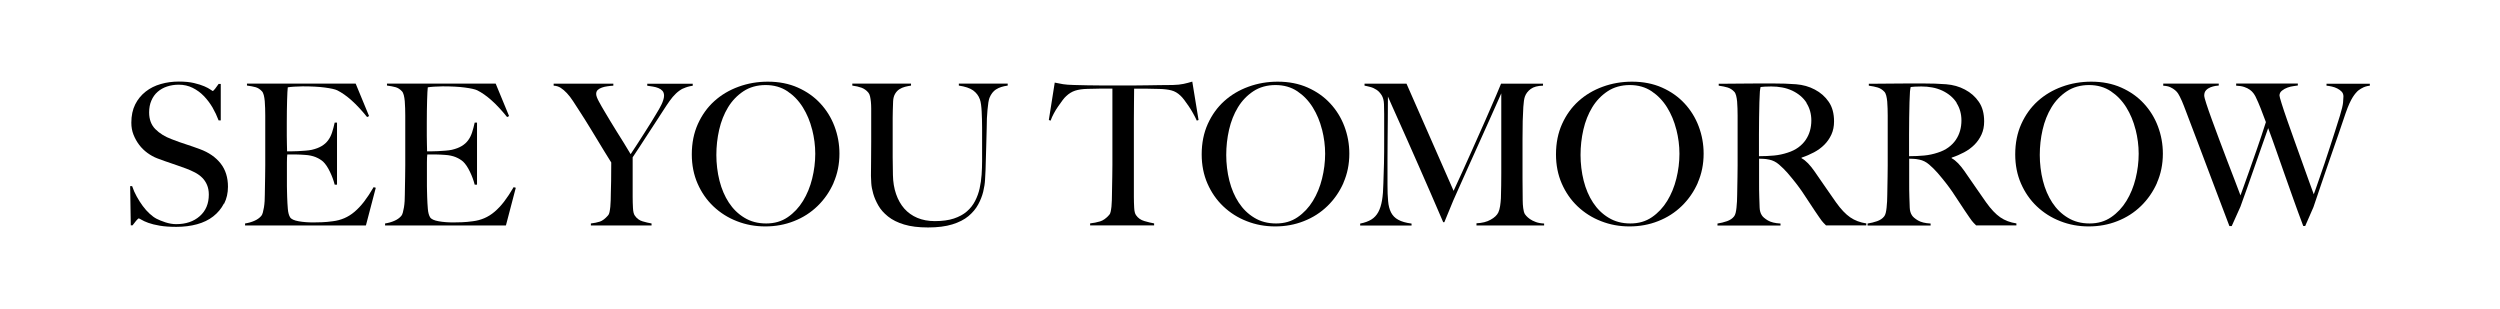 <?xml version="1.0" encoding="UTF-8"?><svg id="_レイヤー_2" xmlns="http://www.w3.org/2000/svg" viewBox="0 0 406.22 50.19"><defs><style>.cls-1{fill:none;}</style></defs><g id="_レイヤー_1-2"><path d="M36.38,33.08c-.42.81-.99,1.5-1.73,2.08-.74.58-1.62,1-2.64,1.28-1.02.28-2.14.42-3.36.42-1.04,0-1.94-.06-2.69-.19-.75-.13-1.37-.28-1.86-.46-.49-.18-.86-.35-1.1-.5-.25-.15-.4-.22-.46-.22s-.2.13-.42.38c-.21.26-.41.5-.58.74h-.29l-.1-6.37h.32c.19.58.44,1.14.74,1.68.3.54.62,1.06.98,1.54.35.48.73.9,1.12,1.26s.77.64,1.14.83.84.38,1.44.58c.6.19,1.17.29,1.73.29,1.58,0,2.86-.43,3.84-1.3.98-.86,1.47-2.03,1.47-3.5,0-.6-.1-1.12-.29-1.57-.19-.45-.45-.84-.78-1.17s-.72-.61-1.17-.85c-.45-.23-.93-.45-1.44-.64-.51-.19-.96-.35-1.34-.48s-.74-.25-1.07-.37c-.33-.12-.67-.23-1.02-.35-.35-.12-.77-.27-1.26-.46-.56-.21-1.09-.51-1.6-.88-.51-.37-.96-.81-1.34-1.31-.38-.5-.69-1.06-.93-1.66-.24-.61-.35-1.25-.35-1.94,0-1.15.21-2.14.63-2.98s.99-1.52,1.7-2.08,1.53-.97,2.46-1.23c.93-.27,1.9-.4,2.93-.4.96,0,1.78.08,2.46.24.68.16,1.24.34,1.68.53.44.19.77.37.99.53.22.16.35.24.37.24.06,0,.2-.13.4-.38.2-.26.39-.51.56-.77h.35v5.92h-.35c-.26-.7-.59-1.4-.99-2.1-.41-.69-.88-1.31-1.41-1.86s-1.14-.99-1.82-1.33c-.68-.34-1.44-.51-2.27-.51-.66,0-1.29.1-1.87.29-.59.19-1.1.48-1.54.86-.44.38-.78.86-1.02,1.42-.25.57-.37,1.21-.37,1.94,0,1.13.34,2.04,1.02,2.72.68.68,1.56,1.23,2.65,1.63.43.17.82.32,1.2.45.37.13.74.25,1.1.37.36.12.73.24,1.1.37s.76.27,1.17.42c1.45.53,2.57,1.31,3.37,2.32.8,1.01,1.2,2.28,1.2,3.79,0,1.02-.21,1.94-.62,2.75Z"/><path d="M59.4,36.63h-19.58v-.32c.53-.08,1.03-.22,1.49-.42.46-.19.84-.46,1.14-.8.11-.13.19-.31.26-.56.06-.24.12-.53.18-.85.05-.32.09-.66.11-1.01.02-.35.03-.7.03-1.04,0-.3,0-.7.02-1.22,0-.51.02-1.07.03-1.68.01-.61.02-1.23.02-1.87v-8.1c0-.38,0-.78-.02-1.18-.01-.4-.03-.79-.06-1.15s-.09-.69-.16-.98c-.08-.29-.18-.5-.3-.62-.32-.34-.66-.56-1.02-.66-.36-.1-.83-.19-1.41-.27v-.32h17.66l2.18,5.28-.32.16c-1.73-2.15-3.35-3.6-4.86-4.35-.36-.17-1.04-.32-2.02-.45-.98-.13-2.18-.19-3.58-.19-.45,0-.91.02-1.39.05-.48.03-.83.07-1.04.11-.04.34-.08,1.05-.11,2.11-.03,1.07-.05,2.3-.05,3.71v2.05c0,.56,0,1.01.02,1.36.01.35.02.62.02.82v.35h.64c.32,0,.69-.01,1.1-.03.42-.02.83-.05,1.25-.08.42-.03.76-.08,1.04-.14.64-.15,1.17-.35,1.6-.61s.77-.56,1.04-.93c.27-.36.48-.78.64-1.26s.3-1.02.43-1.62h.38v10.08h-.38c-.17-.68-.43-1.39-.78-2.11-.35-.73-.72-1.27-1.1-1.63-.34-.3-.75-.54-1.23-.74-.48-.19-1.04-.31-1.68-.35-.32-.02-.59-.04-.8-.05-.21-.01-.43-.02-.64-.02h-1.47c-.04.3-.06.74-.06,1.31v3.84c0,.34,0,.67.02.98.01.31.02.57.02.78.02.68.06,1.33.11,1.94.05.61.18,1.06.37,1.36.19.3.65.51,1.38.64.72.13,1.51.19,2.37.19.36,0,.83-.01,1.39-.03.57-.02,1.16-.07,1.78-.16.68-.08,1.31-.25,1.89-.5.58-.25,1.13-.59,1.66-1.04.53-.45,1.05-1,1.55-1.65.5-.65,1.02-1.43,1.55-2.35l.35.1-1.6,6.11Z"/><path d="M82.15,36.63h-19.58v-.32c.53-.08,1.03-.22,1.49-.42.46-.19.84-.46,1.14-.8.11-.13.19-.31.26-.56.06-.24.12-.53.18-.85.05-.32.09-.66.11-1.01.02-.35.03-.7.03-1.04,0-.3,0-.7.02-1.22,0-.51.02-1.07.03-1.68.01-.61.02-1.23.02-1.87v-8.1c0-.38,0-.78-.02-1.18-.01-.4-.03-.79-.06-1.15s-.09-.69-.16-.98c-.08-.29-.18-.5-.3-.62-.32-.34-.66-.56-1.02-.66-.36-.1-.83-.19-1.41-.27v-.32h17.66l2.18,5.28-.32.16c-1.73-2.15-3.35-3.6-4.86-4.35-.36-.17-1.04-.32-2.02-.45-.98-.13-2.18-.19-3.58-.19-.45,0-.91.02-1.39.05-.48.03-.83.07-1.04.11-.04.34-.08,1.05-.11,2.11-.03,1.07-.05,2.3-.05,3.71v2.05c0,.56,0,1.01.02,1.36.01.35.02.62.02.82v.35h.64c.32,0,.69-.01,1.1-.03.42-.02.83-.05,1.25-.08.42-.03.76-.08,1.04-.14.64-.15,1.17-.35,1.6-.61s.77-.56,1.04-.93c.27-.36.48-.78.64-1.26s.3-1.02.43-1.62h.38v10.08h-.38c-.17-.68-.43-1.39-.78-2.11-.35-.73-.72-1.27-1.1-1.63-.34-.3-.75-.54-1.23-.74-.48-.19-1.04-.31-1.68-.35-.32-.02-.59-.04-.8-.05-.21-.01-.43-.02-.64-.02h-1.47c-.04.3-.06.74-.06,1.31v3.84c0,.34,0,.67.02.98.01.31.02.57.02.78.02.68.06,1.33.11,1.94.05.61.18,1.06.37,1.36.19.3.65.51,1.38.64.72.13,1.51.19,2.37.19.36,0,.83-.01,1.39-.03.57-.02,1.16-.07,1.78-.16.68-.08,1.31-.25,1.89-.5.58-.25,1.13-.59,1.66-1.04.53-.45,1.05-1,1.55-1.65.5-.65,1.02-1.43,1.55-2.35l.35.1-1.6,6.11Z"/><path d="M111.02,14.36c-.43.21-.82.49-1.18.83-.36.34-.71.75-1.04,1.22-.33.47-.69,1-1.07,1.6-.26.41-.61.96-1.07,1.65-.46.69-.93,1.41-1.41,2.16-.48.75-.94,1.46-1.39,2.14-.45.68-.8,1.22-1.06,1.6v6.43c0,.62.02,1.22.05,1.81.03.59.13,1,.3,1.23.32.47.74.78,1.25.93.51.15,1,.27,1.47.35v.32h-9.86v-.32c.55-.06,1.04-.17,1.46-.3.42-.14.86-.47,1.33-1.01.11-.11.19-.29.24-.54.05-.26.1-.54.13-.86.03-.32.05-.66.06-1.02.01-.36.02-.71.02-1.06.02-.6.04-1.31.05-2.13.01-.82.02-1.82.02-2.99-.04-.06-.17-.27-.38-.61-.21-.34-.48-.76-.78-1.26-.31-.5-.65-1.06-1.02-1.68-.37-.62-.74-1.22-1.1-1.81-.36-.59-.7-1.14-1.02-1.65-.32-.51-.59-.93-.8-1.25-.41-.62-.77-1.18-1.1-1.7-.33-.51-.67-.95-1.01-1.31s-.68-.65-1.01-.86c-.33-.21-.71-.33-1.14-.35v-.32h9.7v.32c-.32.02-.64.05-.96.1-.32.04-.62.11-.9.21s-.5.22-.67.38c-.17.16-.26.38-.26.66s.15.7.46,1.26c.31.57.63,1.14.98,1.71.23.38.51.85.83,1.39.32.54.67,1.12,1.06,1.73.38.61.77,1.23,1.17,1.87.39.64.76,1.25,1.1,1.82.28-.4.62-.92,1.02-1.55.4-.63.82-1.27,1.23-1.92.42-.65.81-1.27,1.18-1.87.37-.6.66-1.07.85-1.41.11-.17.22-.37.35-.59.13-.22.25-.46.37-.7s.22-.5.3-.75c.08-.26.13-.49.13-.7,0-.34-.09-.61-.26-.8-.17-.19-.39-.34-.66-.45-.27-.11-.56-.19-.88-.24-.32-.05-.63-.1-.93-.14v-.32h7.39v.32c-.6.09-1.11.24-1.54.45Z"/><path d="M135.46,29.69c-.64,1.45-1.51,2.71-2.61,3.78-1.1,1.07-2.38,1.89-3.84,2.46-1.46.58-3.01.86-4.66.86s-3.16-.28-4.61-.85c-1.45-.56-2.72-1.37-3.81-2.4s-1.95-2.27-2.58-3.71c-.63-1.44-.94-3.02-.94-4.75,0-1.83.33-3.48.99-4.94.66-1.46,1.55-2.7,2.67-3.71,1.12-1.01,2.43-1.79,3.94-2.34s3.09-.82,4.75-.82c1.81,0,3.44.32,4.88.96,1.44.64,2.66,1.5,3.66,2.58,1,1.08,1.77,2.32,2.3,3.73.53,1.41.8,2.88.8,4.42,0,1.71-.32,3.29-.96,4.74ZM131.96,21.05c-.33-1.32-.83-2.52-1.5-3.6-.67-1.08-1.51-1.95-2.51-2.62-1-.67-2.19-1.01-3.55-1.01s-2.59.34-3.6,1.01c-1.01.67-1.85,1.54-2.5,2.61-.65,1.07-1.13,2.28-1.44,3.63-.31,1.35-.46,2.73-.46,4.11s.17,2.85.51,4.19c.34,1.34.85,2.53,1.52,3.55s1.51,1.85,2.53,2.46c1.01.62,2.19.93,3.54.93s2.51-.34,3.5-1.02c.99-.68,1.82-1.56,2.48-2.64s1.16-2.29,1.49-3.63c.33-1.34.5-2.69.5-4.03s-.17-2.61-.5-3.94Z"/><path d="M161.85,14.52c-.46.3-.82.76-1.07,1.38-.06.15-.12.4-.18.74-.05.34-.1.74-.14,1.18-.04.45-.07.92-.1,1.42-.02.5-.03,1-.03,1.49-.02.92-.05,1.94-.08,3.07-.03,1.13-.07,2.41-.11,3.84-.02.41-.05.92-.08,1.54-.03.62-.13,1.27-.3,1.97-.17.69-.44,1.39-.82,2.08-.37.69-.9,1.32-1.58,1.89-.68.57-1.56,1.01-2.62,1.34-1.07.33-2.38.5-3.94.5s-2.83-.16-3.89-.48c-1.06-.32-1.92-.75-2.61-1.3-.68-.54-1.21-1.14-1.58-1.79-.37-.65-.65-1.29-.83-1.92-.18-.63-.29-1.21-.32-1.73-.03-.52-.05-.91-.05-1.17,0-.6,0-1.38.02-2.34s.02-2.03.02-3.2v-5.41c0-.38-.02-.74-.05-1.07-.03-.33-.08-.63-.14-.9-.06-.27-.16-.47-.29-.62-.3-.36-.67-.62-1.1-.78-.44-.16-.93-.27-1.49-.34v-.32h9.54v.32c-.3.04-.62.11-.96.19-.34.09-.65.22-.93.4-.28.18-.51.43-.7.75-.19.32-.3.73-.32,1.22-.02.56-.04,1.05-.05,1.47-.01.43-.02.84-.02,1.25v6.37c0,.49,0,.97.02,1.42,0,.46.02.94.02,1.46.02,1.13.19,2.16.51,3.09.32.93.77,1.72,1.34,2.37.58.65,1.28,1.15,2.11,1.5s1.78.53,2.85.53c1.22,0,2.25-.14,3.09-.42.84-.28,1.55-.66,2.11-1.15.57-.49,1.01-1.06,1.34-1.7.33-.64.58-1.32.74-2.05.16-.73.27-1.47.32-2.22.05-.76.08-1.5.08-2.22v-5.44c0-.43,0-.86-.02-1.31-.01-.45-.03-.87-.05-1.28-.02-.4-.05-.78-.1-1.14s-.11-.63-.19-.85c-.21-.6-.58-1.08-1.1-1.46-.52-.37-1.3-.63-2.32-.78v-.32h7.94v.32c-.79.11-1.41.31-1.87.61Z"/><path d="M194.47,19.61c-.17-.38-.37-.78-.61-1.2-.23-.42-.47-.8-.72-1.17-.25-.36-.49-.7-.72-1.01-.24-.31-.44-.54-.61-.69-.45-.43-.93-.71-1.46-.85-.52-.14-1.19-.22-2-.24-.41,0-.76,0-1.06-.02s-.6-.02-.9-.02h-2.11c0,.53,0,1.26-.02,2.18-.01.92-.02,1.88-.02,2.88v12.51c0,.62.02,1.21.05,1.78s.13.97.3,1.2c.32.47.77.79,1.36.96.59.17,1.11.3,1.58.38v.32h-10.4v-.32c.55-.06,1.09-.17,1.6-.32.51-.15,1.01-.5,1.5-1.06.11-.11.19-.28.24-.53.05-.25.1-.52.13-.83.03-.31.05-.65.06-1.01.01-.36.02-.71.02-1.06,0-.3,0-.69.02-1.18.01-.49.02-1.03.03-1.63.01-.6.02-1.22.02-1.86v-12.42h-2.11c-.28,0-.57,0-.88.02-.31.01-.67.02-1.07.02-.81.02-1.48.12-2,.29-.52.17-1.01.47-1.46.9-.17.15-.37.37-.59.67-.22.3-.46.62-.7.98-.25.35-.48.73-.7,1.14-.22.41-.4.8-.53,1.18l-.29-.1.96-6.08c.49.11.94.19,1.36.26s1.02.11,1.81.13c.81.02,1.54.04,2.18.05.64.01,1.26.02,1.86.02h6.08c.64,0,1.26,0,1.86-.02.6-.01,1.22-.02,1.86-.03.64-.01,1.37-.02,2.18-.02.7-.02,1.29-.08,1.74-.18.46-.1.93-.22,1.42-.37l1.02,6.24-.29.1Z"/><path d="M218.31,29.69c-.64,1.45-1.51,2.71-2.61,3.78-1.1,1.07-2.38,1.89-3.84,2.46-1.46.58-3.01.86-4.66.86s-3.16-.28-4.61-.85c-1.45-.56-2.72-1.37-3.81-2.4s-1.95-2.27-2.58-3.71c-.63-1.44-.94-3.02-.94-4.75,0-1.83.33-3.48.99-4.94.66-1.46,1.55-2.7,2.67-3.71,1.12-1.01,2.43-1.79,3.94-2.34s3.09-.82,4.75-.82c1.81,0,3.44.32,4.88.96,1.44.64,2.66,1.5,3.66,2.58,1,1.08,1.77,2.32,2.3,3.73.53,1.41.8,2.88.8,4.42,0,1.71-.32,3.29-.96,4.74ZM214.81,21.05c-.33-1.32-.83-2.52-1.5-3.6-.67-1.08-1.51-1.95-2.51-2.62-1-.67-2.19-1.01-3.55-1.01s-2.59.34-3.6,1.01c-1.01.67-1.85,1.54-2.5,2.61-.65,1.07-1.13,2.28-1.44,3.63-.31,1.35-.46,2.73-.46,4.11s.17,2.85.51,4.19c.34,1.34.85,2.53,1.52,3.55s1.51,1.85,2.53,2.46c1.01.62,2.19.93,3.54.93s2.51-.34,3.5-1.02c.99-.68,1.82-1.56,2.48-2.64s1.16-2.29,1.49-3.63c.33-1.34.5-2.69.5-4.03s-.17-2.61-.5-3.94Z"/><path d="M239.91,36.63v-.35c.92-.04,1.69-.23,2.3-.58.62-.34,1.04-.74,1.25-1.18.13-.28.22-.62.29-1.04.06-.42.11-.84.13-1.26.04-1.41.06-2.75.06-4.03v-13.02c-.7,1.58-1.35,3.03-1.94,4.35-.59,1.32-1.17,2.61-1.74,3.87-.58,1.26-1.16,2.54-1.74,3.86-.59,1.31-1.23,2.76-1.94,4.34-.11.21-.26.55-.45,1.01-.19.46-.38.93-.58,1.41-.19.48-.37.92-.54,1.31-.17.4-.28.66-.32.78h-.19c-.68-1.58-1.36-3.15-2.03-4.7-.67-1.56-1.33-3.06-1.97-4.5-.64-1.44-1.24-2.79-1.79-4.05-.55-1.26-1.06-2.38-1.5-3.36-.45-.98-.82-1.8-1.1-2.46-.29-.66-.49-1.11-.59-1.34,0,1.41,0,2.65-.02,3.73-.01,1.08-.02,2.14-.03,3.2-.01,1.06-.02,2.17-.02,3.34v4.1c0,1,.03,1.87.1,2.61.06.74.22,1.35.48,1.86.26.5.64.9,1.17,1.18.52.29,1.24.5,2.16.62v.32h-8.35v-.32c.75-.15,1.35-.37,1.82-.66.47-.29.84-.69,1.12-1.2.28-.51.48-1.15.61-1.9.13-.76.2-1.68.22-2.77.04-.92.07-2,.1-3.25s.03-2.59.03-4.02v-4.03c0-.43-.01-.95-.03-1.57-.02-.6-.15-1.08-.38-1.46-.24-.37-.51-.67-.83-.88s-.66-.37-1.02-.46c-.36-.1-.67-.16-.93-.21v-.32h6.82l7.65,17.41c.94-2.03,1.86-4.04,2.75-6.05.9-2,1.7-3.82,2.42-5.44.71-1.62,1.3-2.97,1.76-4.05.46-1.08.72-1.7.78-1.87h6.82v.32c-.88.02-1.54.2-2,.54-.46.34-.77.75-.94,1.22-.13.36-.21.93-.26,1.7s-.08,1.53-.1,2.27c-.02,1.02-.03,2.02-.03,2.98v6.37c0,1.13.01,2.33.03,3.58,0,.41.03.82.08,1.23.05.42.14.74.27.98.02.04.1.14.24.3.14.16.34.33.59.51.26.18.58.34.96.48.38.14.83.22,1.34.24v.32h-10.98Z"/><path d="M275.88,29.69c-.64,1.45-1.51,2.71-2.61,3.78-1.1,1.07-2.38,1.89-3.84,2.46-1.46.58-3.01.86-4.66.86s-3.16-.28-4.61-.85c-1.45-.56-2.72-1.37-3.81-2.4s-1.95-2.27-2.58-3.71c-.63-1.44-.94-3.02-.94-4.75,0-1.83.33-3.48.99-4.94.66-1.46,1.55-2.7,2.67-3.71,1.12-1.01,2.43-1.79,3.94-2.34s3.09-.82,4.75-.82c1.81,0,3.44.32,4.88.96,1.44.64,2.66,1.5,3.66,2.58,1,1.08,1.77,2.32,2.3,3.73.53,1.41.8,2.88.8,4.42,0,1.71-.32,3.29-.96,4.74ZM272.38,21.05c-.33-1.32-.83-2.52-1.5-3.6-.67-1.08-1.51-1.95-2.51-2.62-1-.67-2.19-1.01-3.55-1.01s-2.59.34-3.6,1.01c-1.01.67-1.85,1.54-2.5,2.61-.65,1.07-1.13,2.28-1.44,3.63-.31,1.35-.46,2.73-.46,4.11s.17,2.85.51,4.19c.34,1.34.85,2.53,1.52,3.55s1.51,1.85,2.53,2.46c1.01.62,2.19.93,3.54.93s2.51-.34,3.5-1.02c.99-.68,1.82-1.56,2.48-2.64s1.16-2.29,1.49-3.63c.33-1.34.5-2.69.5-4.03s-.17-2.61-.5-3.94Z"/><path d="M296.71,36.63c-.19-.19-.33-.34-.42-.43-.09-.1-.18-.21-.29-.34-.11-.13-.24-.31-.4-.56-.16-.25-.41-.61-.75-1.1-.41-.6-.76-1.14-1.07-1.62s-.62-.95-.94-1.42c-.32-.47-.67-.94-1.04-1.42-.37-.48-.82-1.02-1.33-1.62-.43-.49-.89-.95-1.39-1.38-.5-.43-1.03-.69-1.58-.8-.41-.08-.71-.13-.93-.13-.19,0-.44-.01-.74-.03v3.62c0,1.02,0,1.89.03,2.59.02.68.04,1.27.06,1.76.02.49.14.9.35,1.22.17.28.5.56.99.85.49.29,1.17.45,2.05.5v.32h-10.24v-.32c.53-.08,1.05-.21,1.54-.38.49-.17.88-.43,1.15-.77.11-.13.19-.32.26-.58.06-.26.11-.54.14-.86.03-.32.06-.66.08-1.02.02-.36.03-.71.03-1.06,0-.3,0-.7.02-1.22,0-.51.02-1.07.03-1.68.01-.61.02-1.23.02-1.87v-8.1c0-.38,0-.77-.02-1.17-.01-.39-.03-.77-.06-1.12s-.09-.67-.16-.96c-.08-.29-.18-.5-.3-.62-.32-.34-.68-.57-1.07-.69-.39-.12-.88-.22-1.46-.3v-.32h1.31c.72,0,1.55,0,2.46-.02.92-.01,1.83-.02,2.75-.02h2.24c1.43,0,2.7.04,3.81.13,1.11.09,2.12.37,3.04.86.94.49,1.7,1.16,2.27,2,.58.84.86,1.9.86,3.18,0,.79-.14,1.5-.43,2.13-.29.63-.67,1.18-1.15,1.66-.48.48-1.04.89-1.68,1.23-.64.34-1.31.63-2.02.86v.1c.36.19.71.47,1.06.83.34.36.67.77.99,1.22.55.81,1.16,1.69,1.81,2.62.65.94,1.23,1.77,1.74,2.5.79,1.11,1.56,1.92,2.3,2.43s1.62.84,2.62.99v.32h-6.56ZM293.54,16.7c-.53-.83-1.31-1.49-2.34-1.98-.51-.23-1.05-.41-1.62-.51-.57-.11-1.16-.16-1.78-.16-.45,0-.81.01-1.09.03-.28.02-.49.04-.64.06-.02.13-.04.24-.06.34-.02.1-.04.22-.05.37-.01.15-.02.36-.03.62-.01.27-.03.65-.05,1.14-.02.75-.04,1.59-.05,2.53-.01.94-.02,1.85-.02,2.72v3.52c.87,0,1.69-.04,2.45-.11.76-.07,1.49-.23,2.19-.46.68-.21,1.27-.5,1.76-.86.49-.36.89-.77,1.2-1.23.31-.46.54-.95.69-1.49s.22-1.09.22-1.66c0-1.07-.27-2.02-.8-2.85Z"/><path d="M321.1,36.63c-.19-.19-.33-.34-.42-.43-.09-.1-.18-.21-.29-.34-.11-.13-.24-.31-.4-.56-.16-.25-.41-.61-.75-1.1-.41-.6-.76-1.14-1.07-1.62s-.62-.95-.94-1.42c-.32-.47-.67-.94-1.04-1.42-.37-.48-.82-1.02-1.33-1.62-.43-.49-.89-.95-1.39-1.38-.5-.43-1.03-.69-1.58-.8-.41-.08-.71-.13-.93-.13-.19,0-.44-.01-.74-.03v3.62c0,1.02,0,1.89.03,2.59.02.68.04,1.27.06,1.76.02.49.14.9.35,1.22.17.28.5.56.99.85.49.29,1.17.45,2.05.5v.32h-10.24v-.32c.53-.08,1.05-.21,1.54-.38.49-.17.88-.43,1.15-.77.11-.13.19-.32.26-.58.06-.26.11-.54.14-.86.03-.32.06-.66.08-1.02.02-.36.03-.71.03-1.06,0-.3,0-.7.02-1.22,0-.51.02-1.07.03-1.68.01-.61.02-1.23.02-1.87v-8.1c0-.38,0-.77-.02-1.17-.01-.39-.03-.77-.06-1.12s-.09-.67-.16-.96c-.08-.29-.18-.5-.3-.62-.32-.34-.68-.57-1.07-.69-.39-.12-.88-.22-1.46-.3v-.32h1.31c.72,0,1.55,0,2.46-.02.92-.01,1.83-.02,2.75-.02h2.24c1.43,0,2.7.04,3.81.13,1.11.09,2.12.37,3.04.86.94.49,1.7,1.16,2.27,2,.58.84.86,1.9.86,3.18,0,.79-.14,1.5-.43,2.13-.29.63-.67,1.18-1.15,1.66-.48.48-1.04.89-1.68,1.23-.64.34-1.31.63-2.02.86v.1c.36.19.71.47,1.06.83.34.36.67.77.99,1.22.55.81,1.16,1.69,1.81,2.62.65.94,1.23,1.77,1.74,2.5.79,1.11,1.56,1.92,2.3,2.43s1.62.84,2.62.99v.32h-6.56ZM317.93,16.7c-.53-.83-1.31-1.49-2.34-1.98-.51-.23-1.05-.41-1.62-.51-.57-.11-1.16-.16-1.78-.16-.45,0-.81.01-1.09.03-.28.02-.49.04-.64.06-.02.13-.04.24-.06.34-.02.1-.04.22-.05.37-.01.15-.02.36-.03.62-.01.27-.03.65-.05,1.14-.02.75-.04,1.59-.05,2.53-.01.94-.02,1.85-.02,2.72v3.52c.87,0,1.69-.04,2.45-.11.76-.07,1.49-.23,2.19-.46.68-.21,1.27-.5,1.76-.86.49-.36.89-.77,1.2-1.23.31-.46.54-.95.69-1.49s.22-1.09.22-1.66c0-1.07-.27-2.02-.8-2.85Z"/><path d="M350.5,29.69c-.64,1.45-1.51,2.71-2.61,3.78-1.1,1.07-2.38,1.89-3.84,2.46-1.46.58-3.01.86-4.66.86s-3.16-.28-4.61-.85c-1.45-.56-2.72-1.37-3.81-2.4s-1.95-2.27-2.58-3.71c-.63-1.44-.94-3.02-.94-4.75,0-1.83.33-3.48.99-4.94.66-1.46,1.55-2.7,2.67-3.71,1.12-1.01,2.43-1.79,3.94-2.34s3.09-.82,4.75-.82c1.81,0,3.44.32,4.88.96,1.44.64,2.66,1.5,3.66,2.58,1,1.08,1.77,2.32,2.3,3.73.53,1.41.8,2.88.8,4.42,0,1.71-.32,3.29-.96,4.74ZM347,21.05c-.33-1.32-.83-2.52-1.5-3.6-.67-1.08-1.51-1.95-2.51-2.62-1-.67-2.19-1.01-3.55-1.01s-2.59.34-3.6,1.01c-1.01.67-1.85,1.54-2.5,2.61-.65,1.07-1.13,2.28-1.44,3.63-.31,1.35-.46,2.73-.46,4.11s.17,2.85.51,4.19c.34,1.34.85,2.53,1.52,3.55s1.51,1.85,2.53,2.46c1.01.62,2.19.93,3.54.93s2.51-.34,3.5-1.02c.99-.68,1.82-1.56,2.48-2.64s1.16-2.29,1.49-3.63c.33-1.34.5-2.69.5-4.03s-.17-2.61-.5-3.94Z"/><path d="M383.7,14.36c-.37.23-.59.4-.66.48-.06.06-.16.17-.29.32-.13.15-.28.36-.45.62-.17.27-.35.61-.54,1.02s-.39.93-.61,1.55c-.34,1.05-.74,2.2-1.18,3.47-.45,1.27-.9,2.58-1.36,3.92-.46,1.34-.92,2.69-1.39,4.05-.47,1.35-.91,2.64-1.31,3.86l-1.34,3.07h-.32c-.58-1.54-1.12-3.01-1.62-4.42-.5-1.41-.98-2.76-1.44-4.06s-.9-2.57-1.33-3.79-.86-2.44-1.31-3.63c-.34.98-.7,2.01-1.09,3.09-.38,1.08-.77,2.17-1.15,3.28-.38,1.11-.77,2.2-1.15,3.28-.38,1.08-.76,2.12-1.12,3.12l-1.41,3.14h-.38c-.66-1.73-1.29-3.37-1.87-4.93-.59-1.56-1.15-3.06-1.7-4.5s-1.07-2.84-1.58-4.19c-.51-1.35-1.02-2.7-1.54-4.05-.15-.41-.28-.76-.4-1.06-.12-.3-.22-.58-.32-.83-.1-.26-.2-.5-.3-.74-.11-.23-.22-.48-.35-.74-.06-.13-.16-.29-.27-.48-.12-.19-.28-.38-.5-.56-.21-.18-.47-.34-.77-.48-.3-.14-.68-.22-1.15-.24v-.35h9.02v.32c-.11,0-.29.02-.54.06s-.52.12-.8.22c-.28.11-.52.27-.72.48-.2.21-.3.5-.3.86,0,.19.11.63.34,1.33.22.69.52,1.54.88,2.53.36.99.76,2.07,1.2,3.25s.88,2.33,1.31,3.47c.44,1.14.85,2.21,1.23,3.2s.69,1.81.93,2.45c.06-.17.22-.61.48-1.33s.58-1.61.96-2.69.81-2.29,1.28-3.65c.47-1.35.94-2.77,1.41-4.24-.32-.85-.61-1.6-.86-2.26-.26-.65-.53-1.29-.83-1.9-.09-.17-.2-.35-.34-.54-.14-.19-.33-.38-.58-.56-.25-.18-.55-.33-.91-.45-.36-.12-.8-.19-1.31-.21v-.35h10.02v.32c-.13.02-.36.05-.69.1-.33.04-.66.12-.99.24-.33.12-.63.28-.9.5-.27.21-.4.48-.4.8,0,.13.12.56.35,1.3.23.74.53,1.63.9,2.69.36,1.06.77,2.2,1.22,3.44.45,1.24.87,2.43,1.28,3.57.41,1.14.77,2.17,1.1,3.07.33.91.57,1.56.72,1.97.06-.15.18-.46.34-.94s.36-1.07.61-1.76.51-1.47.8-2.32c.29-.85.58-1.72.86-2.61s.58-1.77.86-2.66c.29-.88.55-1.71.78-2.48.3-.98.47-1.7.51-2.14.04-.45.06-.78.06-.99,0-.32-.1-.58-.29-.78-.19-.2-.43-.37-.7-.51s-.58-.25-.9-.32c-.32-.07-.61-.12-.86-.14v-.32h7.04v.32c-.53.06-.99.21-1.36.45Z"/><rect class="cls-1" width="406.22" height="50.19"/></g></svg>
